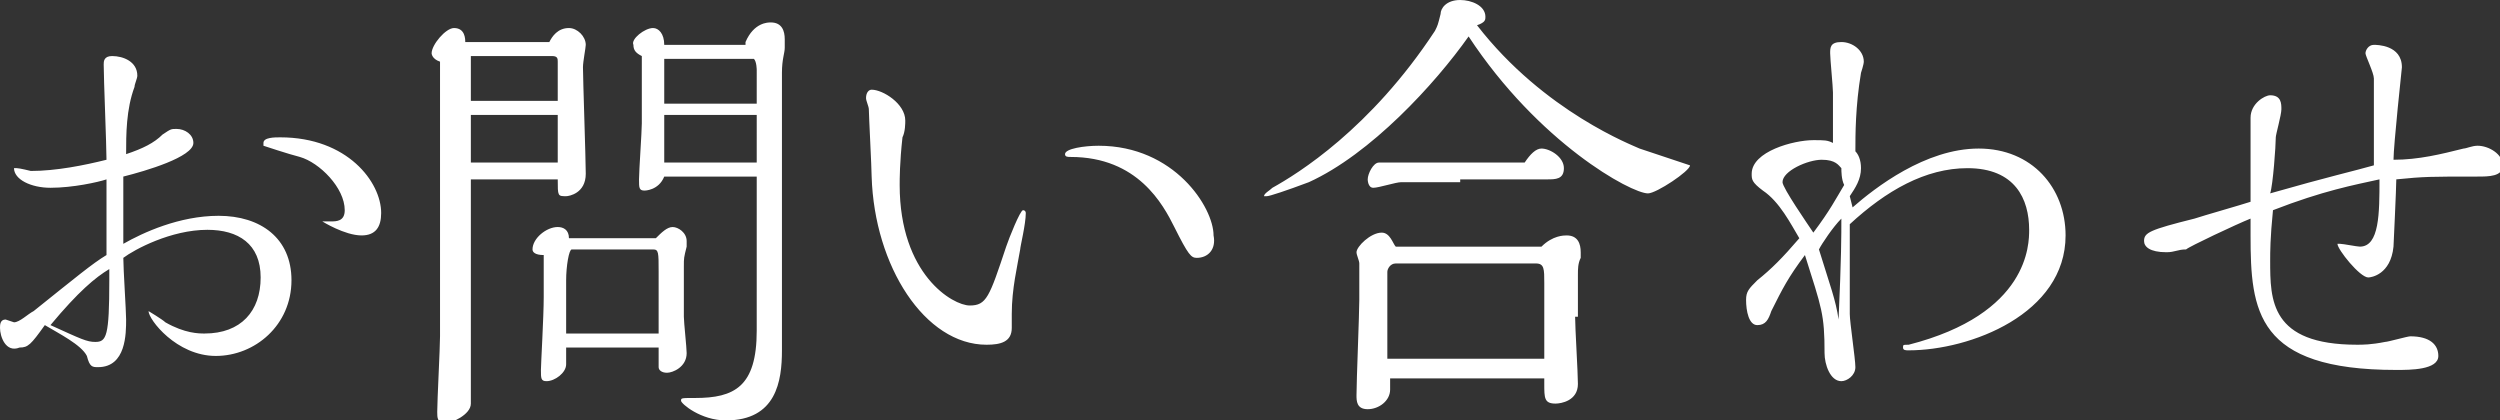 <svg xmlns="http://www.w3.org/2000/svg" width="89.2" height="15"><rect width="100%" height="100%" fill="#333333" stroke="none"/><path fill="#fff" d="M3.8 6.4c-.3.1-1.2.3-2 .3C1.1 6.7.5 6.4.5 6h.1c.1 0 .5.1.5.1.9 0 1.9-.2 2.7-.4 0-.5-.1-2.9-.1-3.4 0-.1 0-.3.3-.3.4 0 .9.2.9.7 0 .1-.1.3-.1.4-.3.8-.3 1.7-.3 2.4.6-.2 1-.4 1.3-.7.3-.2.3-.2.5-.2.3 0 .6.2.6.5 0 .5-1.7 1-2.5 1.2v2.4c.7-.4 2-1 3.4-1 1.5 0 2.6.8 2.6 2.3 0 1.6-1.3 2.7-2.7 2.7-1.4 0-2.4-1.3-2.4-1.6 0 0 .5.3.6.4.7.4 1.2.4 1.4.4 1.3 0 2-.8 2-2s-.8-1.7-1.9-1.7c-1.3 0-2.6.7-3 1 0 .4.1 1.9.1 2.2 0 .5 0 1.7-1 1.7-.2 0-.3 0-.4-.4-.2-.4-1-.8-1.5-1.1-.5.7-.6.8-.9.8-.5.2-.7-.4-.7-.7 0-.1 0-.3.2-.3l.3.1c.2 0 .5-.3.7-.4 1.5-1.2 2.1-1.7 2.6-2V6.4zm.1 3.2c-.5.3-1.1.8-2.1 2 1.1.5 1.3.6 1.6.6.4 0 .5-.2.5-2.2v-.4zm7.9-1.7c.2 0 .5 0 .5-.4 0-.8-.9-1.7-1.6-1.9-.4-.1-1.3-.4-1.3-.4v-.1c0-.2.4-.2.6-.2 2.4 0 3.6 1.6 3.6 2.7 0 .5-.2.8-.7.8-.6 0-1.4-.5-1.4-.5h.3zm7.8-6.4c.1-.2.3-.5.7-.5.3 0 .6.3.6.6 0 .1-.1.6-.1.8 0 .4.1 3.3.1 3.8 0 .7-.6.8-.7.8-.3 0-.3 0-.3-.6h-3.1v8c0 .4-.7.7-.9.7-.3 0-.3-.2-.3-.4 0-.4.1-2.3.1-2.7V2.2c-.3-.1-.3-.3-.3-.3 0-.3.5-.9.8-.9.4 0 .4.4.4.5h3zm.3 2.2V2.2c0-.1 0-.2-.2-.2h-2.9v1.6h3.1zm0 .4h-3.1v1.7h3.1V4.1zm3.5 4.4c.2-.2.4-.4.6-.4s.5.2.5.5v.2c-.1.4-.1.4-.1.7v1.8c0 .2.1 1.1.1 1.3 0 .5-.5.7-.7.7-.2 0-.3-.1-.3-.2v-.7h-3.3v.6c0 .3-.4.6-.7.6-.2 0-.2-.1-.2-.4 0-.2.1-1.9.1-2.6V9.1c-.3 0-.4-.1-.4-.2 0-.4.5-.8.9-.8.2 0 .4.1.4.4h3.1zm.1 3.3V9.7c0-.7 0-.8-.2-.8h-2.9c-.1 0-.2.6-.2 1.1v1.9h3.3zm3.1-10.3c.3-.7.8-.7.9-.7.4 0 .5.3.5.6v.3c0 .2-.1.4-.1.9v9.9c0 1.1-.2 2.5-2 2.5-.9 0-1.6-.6-1.6-.7 0-.1 0-.1.5-.1 1.4 0 2.2-.4 2.2-2.4V6.3h-3.3c-.2.5-.7.5-.7.5-.2 0-.2-.1-.2-.4 0-.3.1-1.7.1-2V2c-.2-.1-.3-.2-.3-.4-.1-.2.4-.6.7-.6.2 0 .4.2.4.6h2.9zm.4 2.2V2.5s0-.3-.1-.4h-3.2v1.6H27zm0 2.1V4.1h-3.3v1.7H27zm9.4 3.1c-.1.6-.3 1.4-.3 2.3v.5c0 .5-.4.6-.9.6-2.2 0-4-2.8-4.1-6 0-.3-.1-2.2-.1-2.4 0-.1-.1-.3-.1-.4 0-.2.1-.3.2-.3.4 0 1.2.5 1.2 1.1 0 .1 0 .4-.1.6-.1.9-.1 1.5-.1 1.7 0 3.2 1.9 4.3 2.5 4.3.6 0 .7-.3 1.3-2.1.1-.3.5-1.3.6-1.3.1 0 .1.1.1.1 0 .4-.2 1.2-.2 1.3zm6.3.3c-.2 0-.3-.1-.8-1.1-.4-.8-1.3-2.5-3.7-2.5-.1 0-.2 0-.2-.1 0-.2.7-.3 1.2-.3 2.7 0 4.1 2.2 4.1 3.2.1.5-.2.8-.6.8zm4-2.7c-.8.3-1.4.5-1.5.5h-.1c0-.1.2-.2.3-.3.9-.5 3.5-2.1 5.8-5.6.1-.2.1-.2.2-.6 0-.2.2-.5.7-.5.4 0 .9.2.9.6 0 .1 0 .2-.3.3 2.4 3.1 5.6 4.3 5.8 4.4l1.8.6c0 .2-1.2 1-1.5 1-.6 0-3.9-1.8-6.4-5.6-1.2 1.7-3.5 4.2-5.7 5.2zm9.5 4.8c0 .4.1 2 .1 2.4 0 .6-.6.7-.8.7-.4 0-.4-.2-.4-.7v-.2h-5.5v.4c0 .4-.4.7-.8.7s-.4-.3-.4-.5c0-.5.1-2.9.1-3.4V9.4c0-.1-.1-.3-.1-.4 0-.2.5-.7.9-.7.3 0 .4.4.5.5H55c.4-.4.8-.4.9-.4.4 0 .5.3.5.6v.2c-.1.2-.1.4-.1.6v1.5zm-4.1-4.8H50c-.2 0-.8.2-1 .2-.2 0-.2-.3-.2-.3 0-.2.2-.6.4-.6h5.2c.2-.3.4-.5.6-.5.3 0 .8.3.8.7 0 .4-.3.4-.6.4h-3.1zm3 3.6c0-.5 0-.7-.3-.7h-5c-.2 0-.3.2-.3.3v3.1h5.6v-2.7zm11-2.7c.8-.7 2.6-2.1 4.5-2.1s3.1 1.4 3.1 3.1c0 2.8-3.4 4.1-5.6 4.1-.1 0-.2 0-.2-.1s0-.1.2-.1c4.3-1.1 4.3-3.6 4.3-4.1 0-1.1-.5-2.2-2.2-2.2-1.5 0-2.9.8-4.2 2v3.2c0 .3.2 1.6.2 1.9 0 .3-.3.5-.5.5-.4 0-.6-.6-.6-1 0-1.4-.1-1.6-.7-3.5-.6.8-.8 1.2-1.2 2-.1.3-.2.5-.5.5s-.4-.5-.4-.9c0-.3.1-.4.4-.7.5-.4.9-.8 1.5-1.5-.3-.5-.7-1.3-1.3-1.7-.4-.3-.4-.4-.4-.6 0-.8 1.5-1.2 2.2-1.2.4 0 .5 0 .7.1V3.3c0-.2-.1-1.2-.1-1.4 0-.2 0-.4.4-.4s.8.3.8.7c0 .1-.1.4-.1.4-.2 1.2-.2 2.2-.2 2.8.1.1.2.3.2.6 0 .4-.2.7-.4 1l.1.4zM65.7 6c-.1-.1-.2-.3-.7-.3-.5 0-1.4.4-1.4.8 0 .2.9 1.5 1.1 1.8.6-.8.8-1.2 1.1-1.7-.1-.2-.1-.5-.1-.6zm-.8 2.9c.4 1.3.6 1.8.7 2.5.1-2.2.1-3 .1-3.6-.3.3-.7.9-.8 1.1zm23-3.6c.1 0 .3-.1.5-.1.4 0 .9.3.9.7 0 .4-.5.4-.9.4-1.7 0-1.9 0-2.9.1 0 .3-.1 2.4-.1 2.4-.1 1-.8 1.1-.9 1.1-.3 0-1.1-1-1.1-1.2h.1c.1 0 .6.1.7.1.7 0 .7-1.2.7-2.4-.9.2-2 .4-3.8 1.1-.1 1-.1 1.5-.1 1.8 0 1.4 0 3 3.1 3 .2 0 .5 0 1-.1.1 0 .8-.2.9-.2.7 0 1 .3 1 .7 0 .5-1 .5-1.5.5-5 0-5.2-2.1-5.2-4.8v-.6c-.5.2-2.2 1-2.3 1.1-.3 0-.4.1-.7.1-.6 0-.8-.2-.8-.4 0-.3.2-.4 1.8-.8.3-.1 1.7-.5 2-.6v-3c0-.5.5-.8.7-.8.4 0 .4.3.4.5s-.2.9-.2 1c0 .3-.1 1.7-.2 2 2.1-.6 3-.8 3.7-1V2.8c0-.2-.3-.8-.3-.9 0-.1.1-.3.3-.3.1 0 1 0 1 .8 0 0-.3 2.8-.3 3.3.9 0 1.7-.2 2.5-.4z"/></svg>